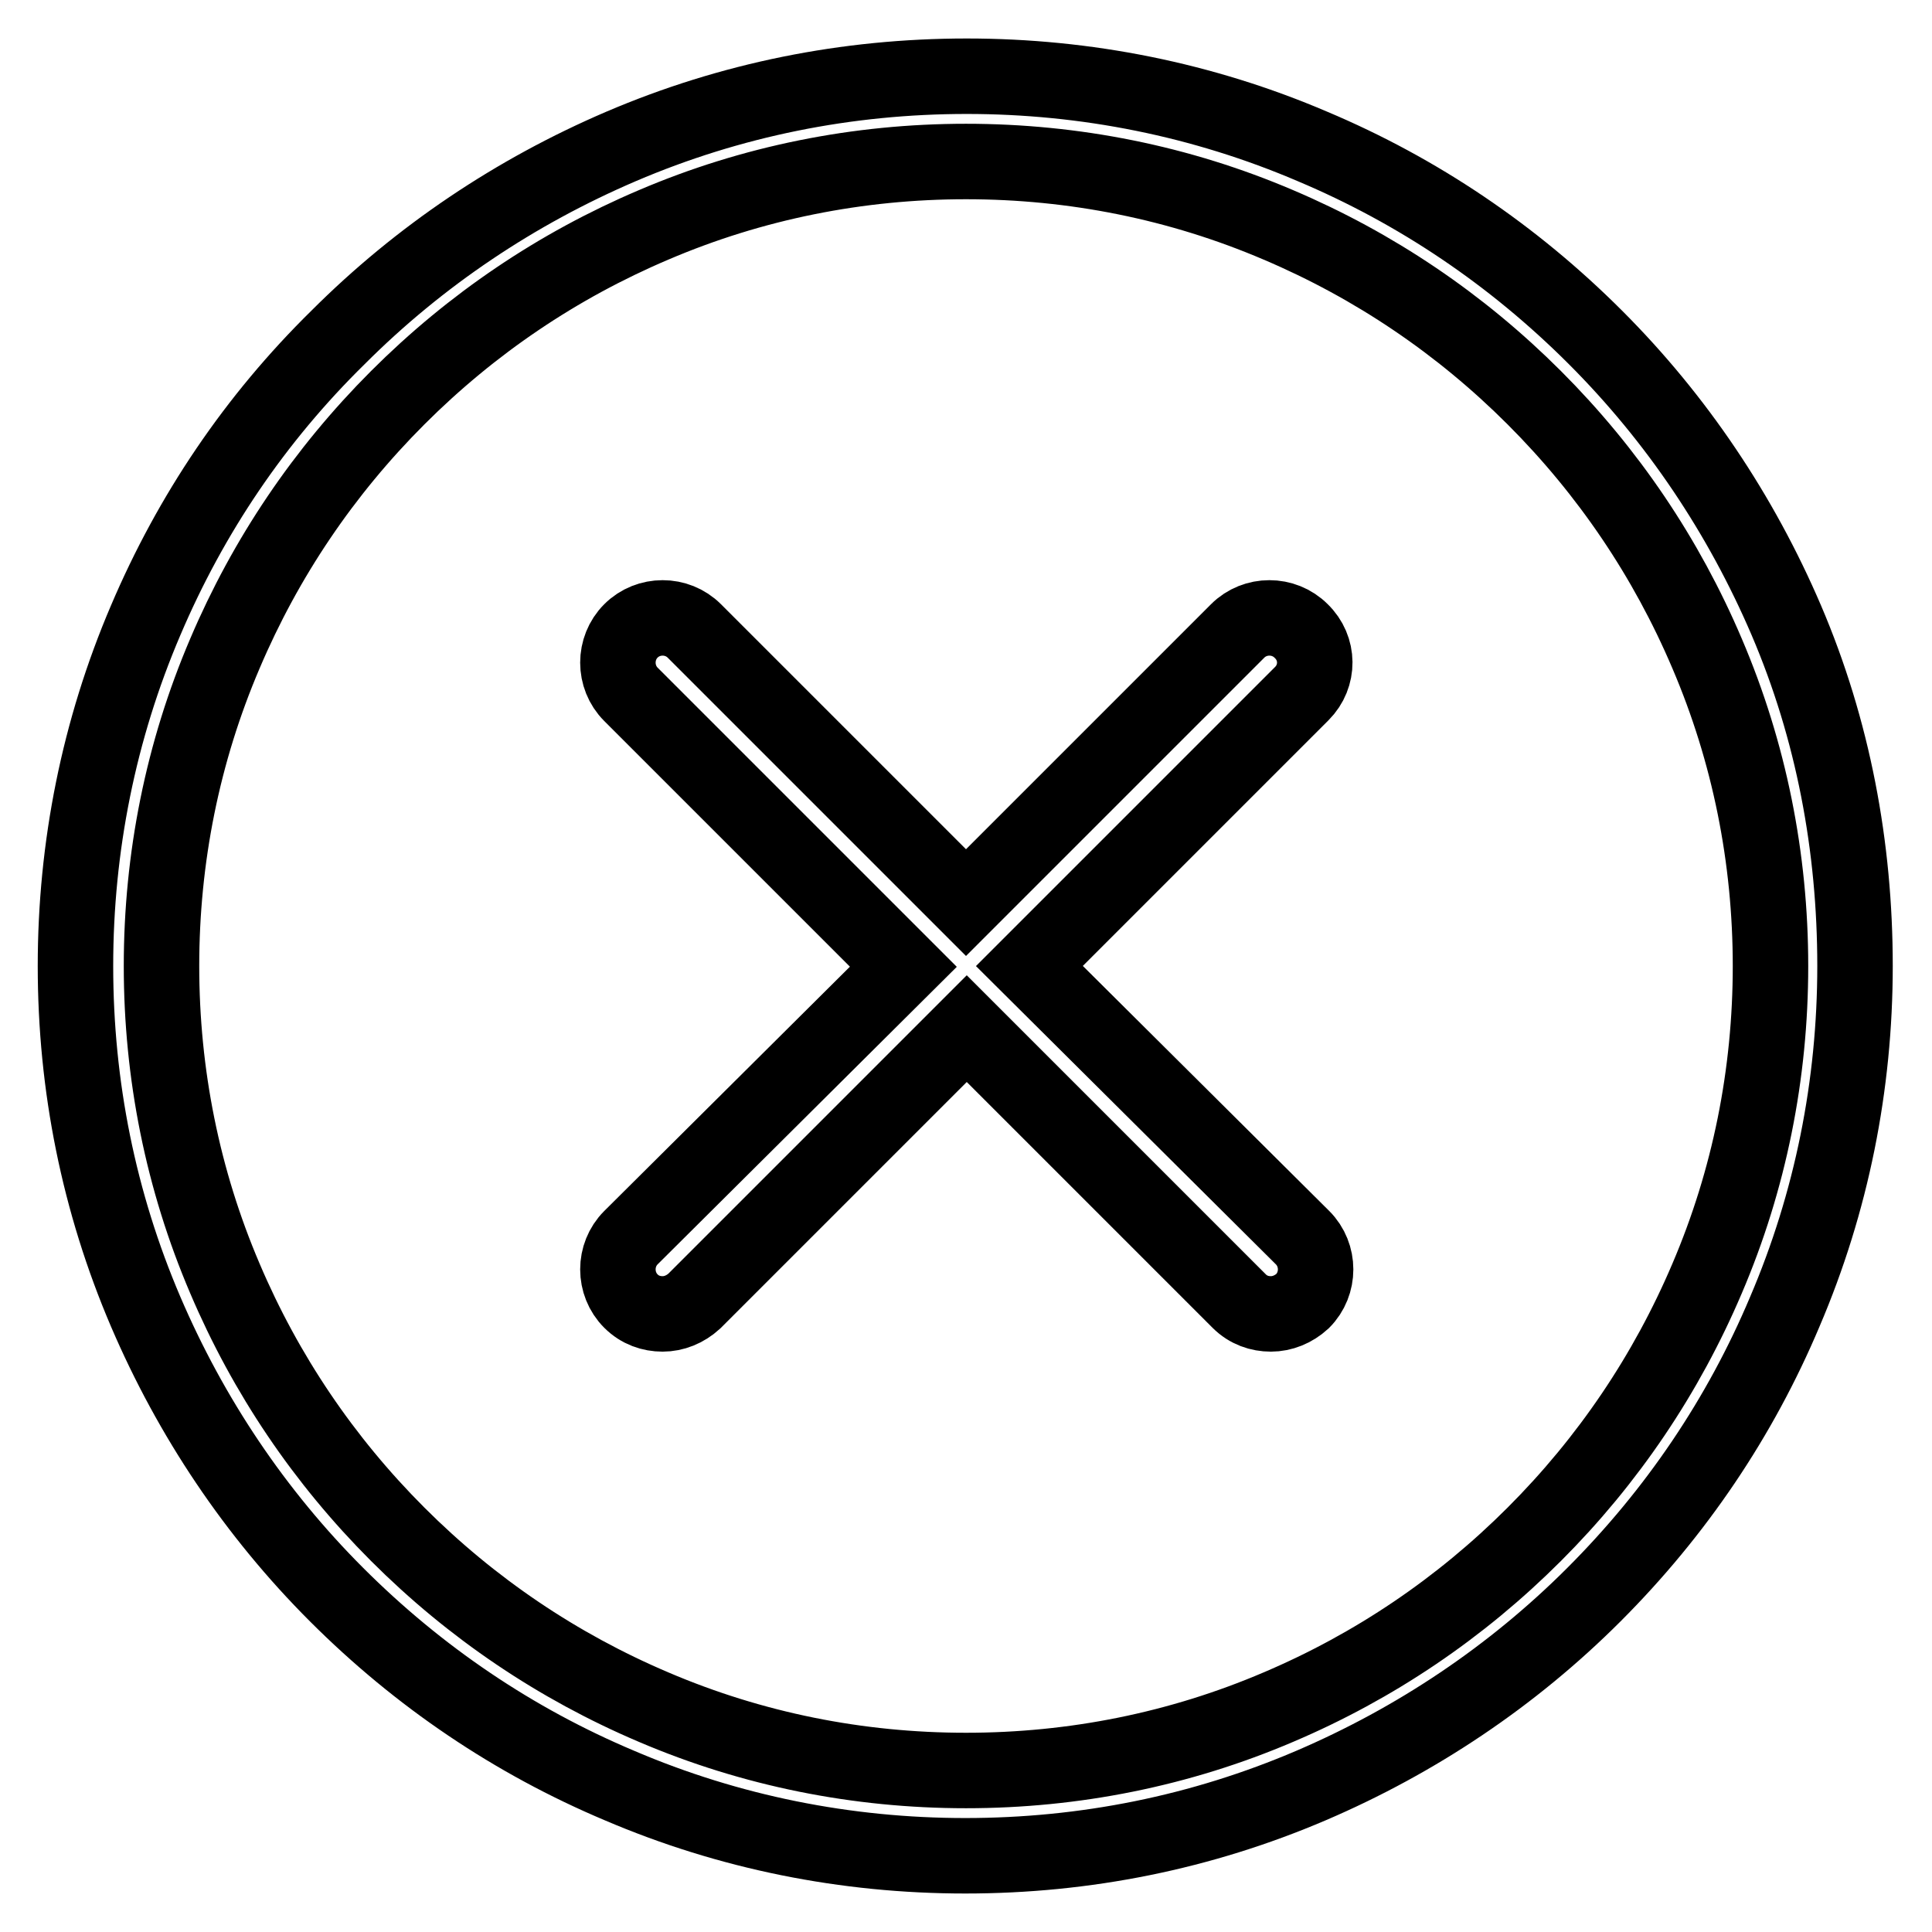 <?xml version="1.0" encoding="utf-8"?>
<!-- Svg Vector Icons : http://www.onlinewebfonts.com/icon -->
<!DOCTYPE svg PUBLIC "-//W3C//DTD SVG 1.1//EN" "http://www.w3.org/Graphics/SVG/1.1/DTD/svg11.dtd">
<svg version="1.1" xmlns="http://www.w3.org/2000/svg" xmlns:xlink="http://www.w3.org/1999/xlink" x="0px" y="0px" viewBox="0 0 256 256" enable-background="new 0 0 256 256" xml:space="preserve">
<g> <path stroke-width="10" fill-opacity="0" stroke="#000000"  d="M236.7,82.2c-6-14-14.5-26.7-25.3-37.5c-10.9-10.9-23.5-19.4-37.5-25.3c-14.5-6.2-30-9.3-45.8-9.3 c-15.9,0-31.3,3.1-45.8,9.3c-14,6-26.7,14.5-37.5,25.3C33.8,55.5,25.3,68.1,19.3,82.2c-6.2,14.5-9.3,30-9.3,45.8 c0,15.9,3.1,31.3,9.3,45.8c6,14,14.5,26.7,25.3,37.5c10.9,10.9,23.5,19.4,37.5,25.3c14.5,6.2,30,9.3,45.8,9.3 c15.9,0,31.3-3.1,45.8-9.3c14-6,26.7-14.5,37.5-25.3c10.9-10.9,19.4-23.5,25.3-37.5c6.2-14.5,9.3-30,9.3-45.8 S242.9,96.7,236.7,82.2z M226.2,169.4c-5.4,12.7-13.1,24.1-22.9,33.9c-9.8,9.8-21.2,17.5-33.9,22.9c-13.1,5.6-27.1,8.4-41.4,8.4 c-14.3,0-28.3-2.8-41.4-8.4c-12.7-5.4-24.1-13.1-33.9-22.9c-9.8-9.8-17.5-21.2-22.9-33.9c-5.6-13.1-8.4-27.1-8.4-41.4 c0-14.3,2.8-28.3,8.4-41.4c5.4-12.7,13.1-24.1,22.9-33.9c9.8-9.8,21.2-17.5,33.9-22.9c13.1-5.6,27.1-8.4,41.4-8.4 c14.3,0,28.3,2.8,41.4,8.4c12.7,5.4,24.1,13.1,33.9,22.9c9.8,9.8,17.5,21.2,22.9,33.9c5.6,13.1,8.4,27.1,8.4,41.4 S231.8,156.3,226.2,169.4z M172.4,83.6c-2.3-2.3-6.1-2.3-8.4,0L128,119.6L92,83.6c-2.3-2.3-6.1-2.3-8.4,0s-2.3,6.1,0,8.4l36.1,36.1 L83.6,164c-2.3,2.3-2.3,6.1,0,8.4c1.2,1.2,2.7,1.7,4.2,1.7s3-0.6,4.2-1.7l36.1-36.1l36.1,36.1c1.2,1.2,2.7,1.7,4.2,1.7 c1.5,0,3-0.6,4.2-1.7c2.3-2.3,2.3-6.1,0-8.4L136.4,128l36.1-36.1C174.8,89.6,174.8,85.9,172.4,83.6z"/></g>
</svg>
